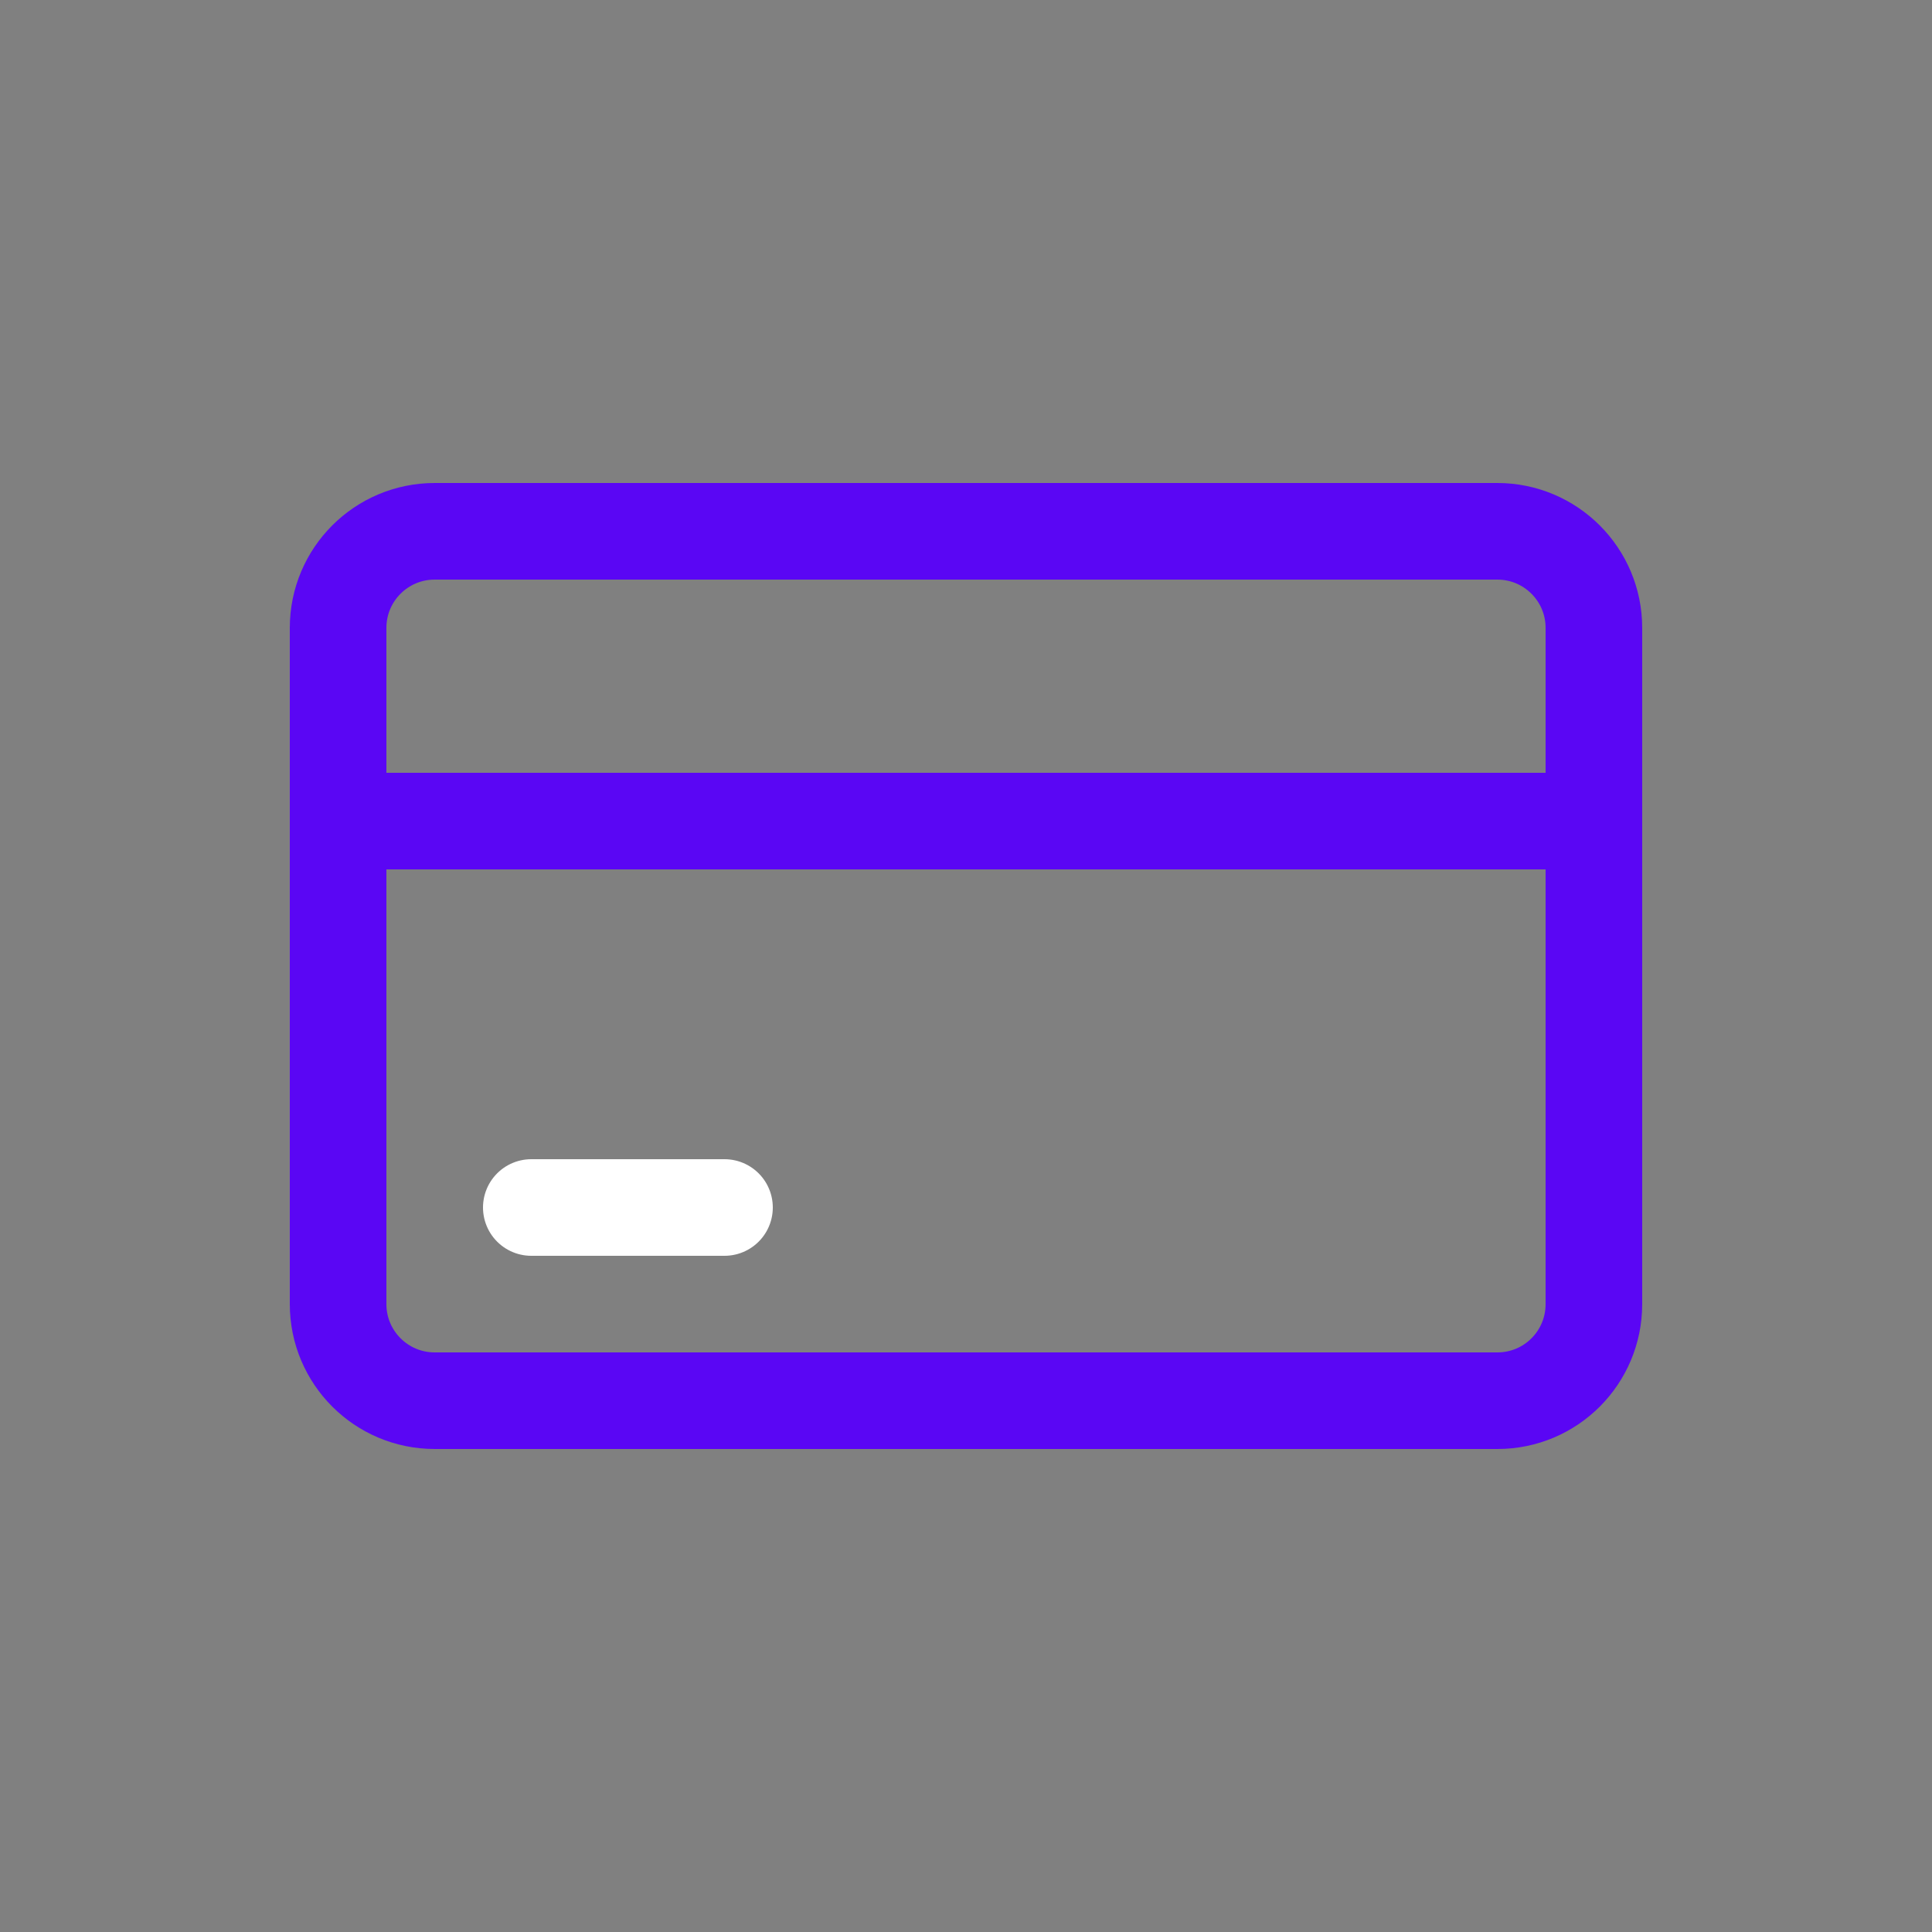 <svg width="40" height="40" viewBox="0 0 40 40" fill="none" xmlns="http://www.w3.org/2000/svg">
<rect x="0" y="0" width="40" height="40" fill="#808080" stroke="none"/>
<path d="M31 11H9C7.895 11 7 11.895 7 13V27C7 28.105 7.895 29 9 29H31.003C32.107 29 33 28.105 33 27V13C33 11.895 32.105 11 31 11Z" stroke="#5A06F4" stroke-width="2" stroke-linecap="round"/>
<path d="M8 17L33 17" stroke="#5A06F4" stroke-width="2" stroke-linecap="round"/>
<path d="M11 25H15" stroke="white" stroke-width="2" stroke-linecap="round"/>
</svg>
